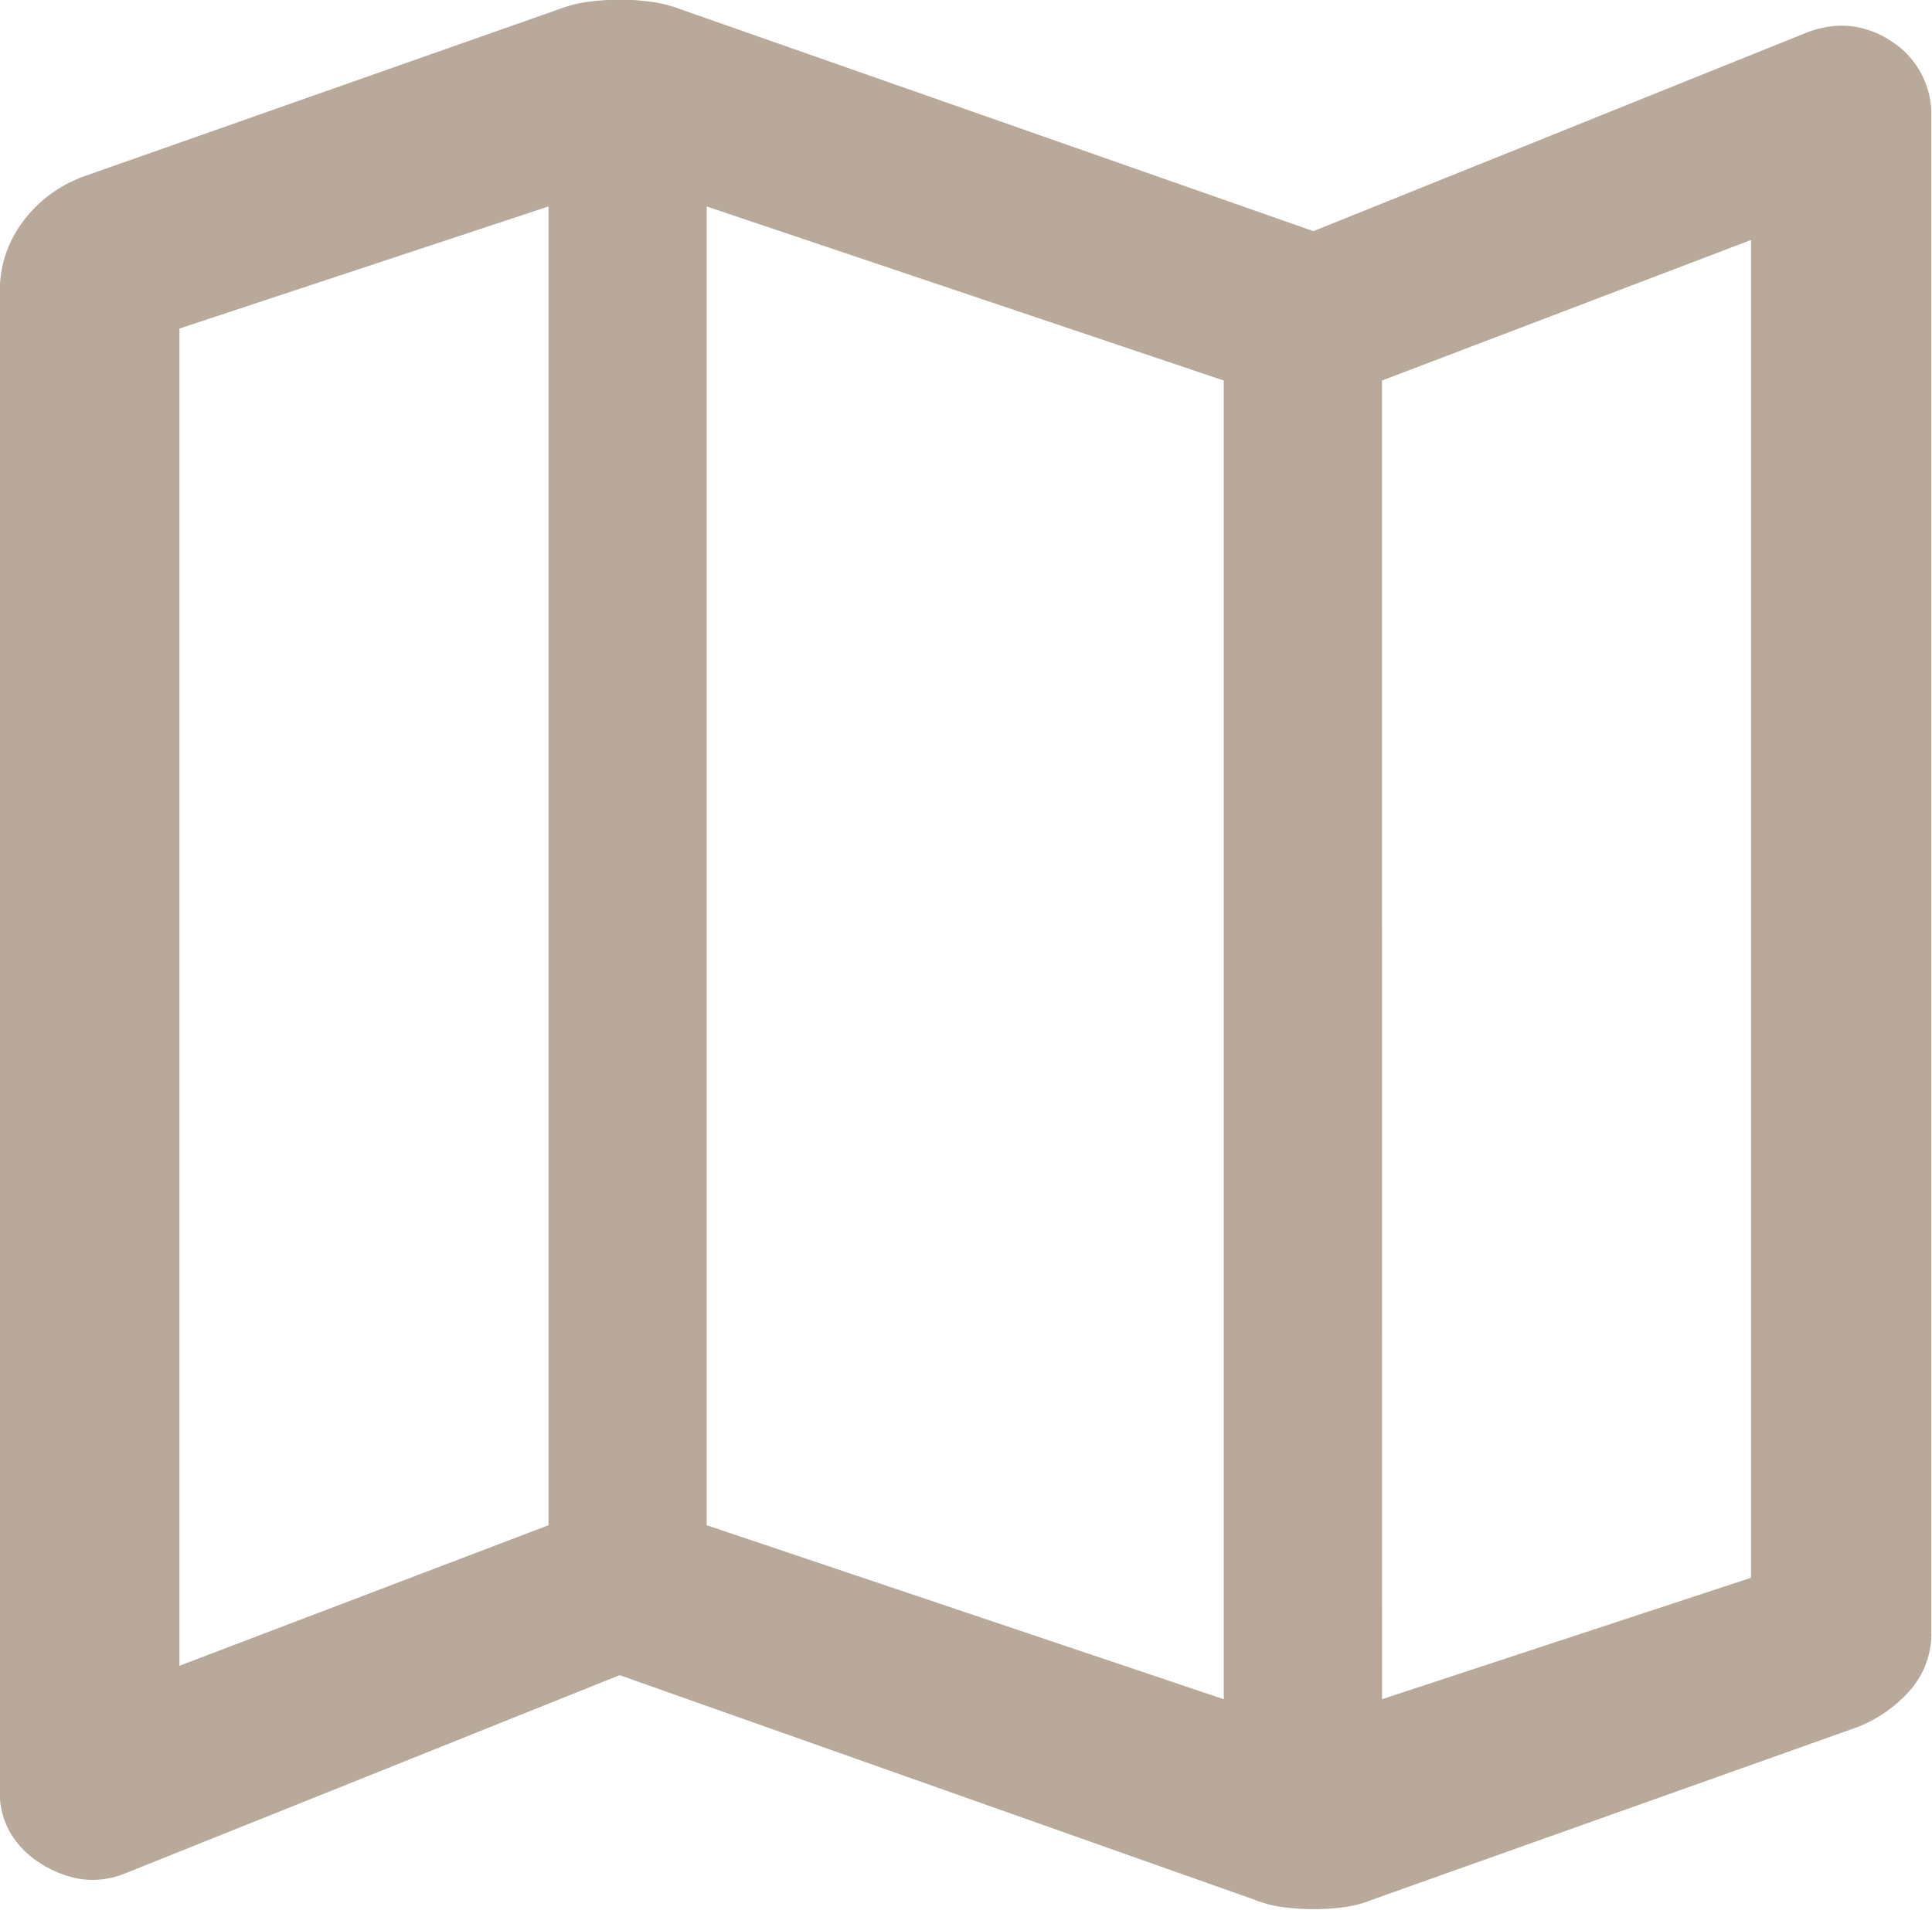 <svg xmlns="http://www.w3.org/2000/svg" fill="none" viewBox="0.67 0.84 21.36 21.12"><path d="m14.531 21.844-7.01-2.48-5.49 2.201a.94.94 0 0 1-.501.048 1.2 1.2 0 0 1-.428-.178 1 1 0 0 1-.319-.33.9.9 0 0 1-.116-.468V4.074q0-.435.25-.775t.656-.5L6.861.938q.16-.06.326-.08a2.6 2.6 0 0 1 .667 0q.167.02.327.08l7.01 2.458 5.469-2.202q.26-.093.493-.062.232.033.428.164a.96.96 0 0 1 .442.827V18.89a.95.95 0 0 1-.254.662 1.5 1.5 0 0 1-.63.41l-5.287 1.881a1.3 1.3 0 0 1-.327.087 2.6 2.6 0 0 1-.667 0 1.3 1.3 0 0 1-.327-.087M14.2 19.63V5.048L8.483 3.123v14.583zm1.75 0 4.079-1.343V3.494l-4.08 1.554zm-13.296-.37 4.08-1.554V3.123l-4.08 1.35z" fill="#B8A99A"/></svg>